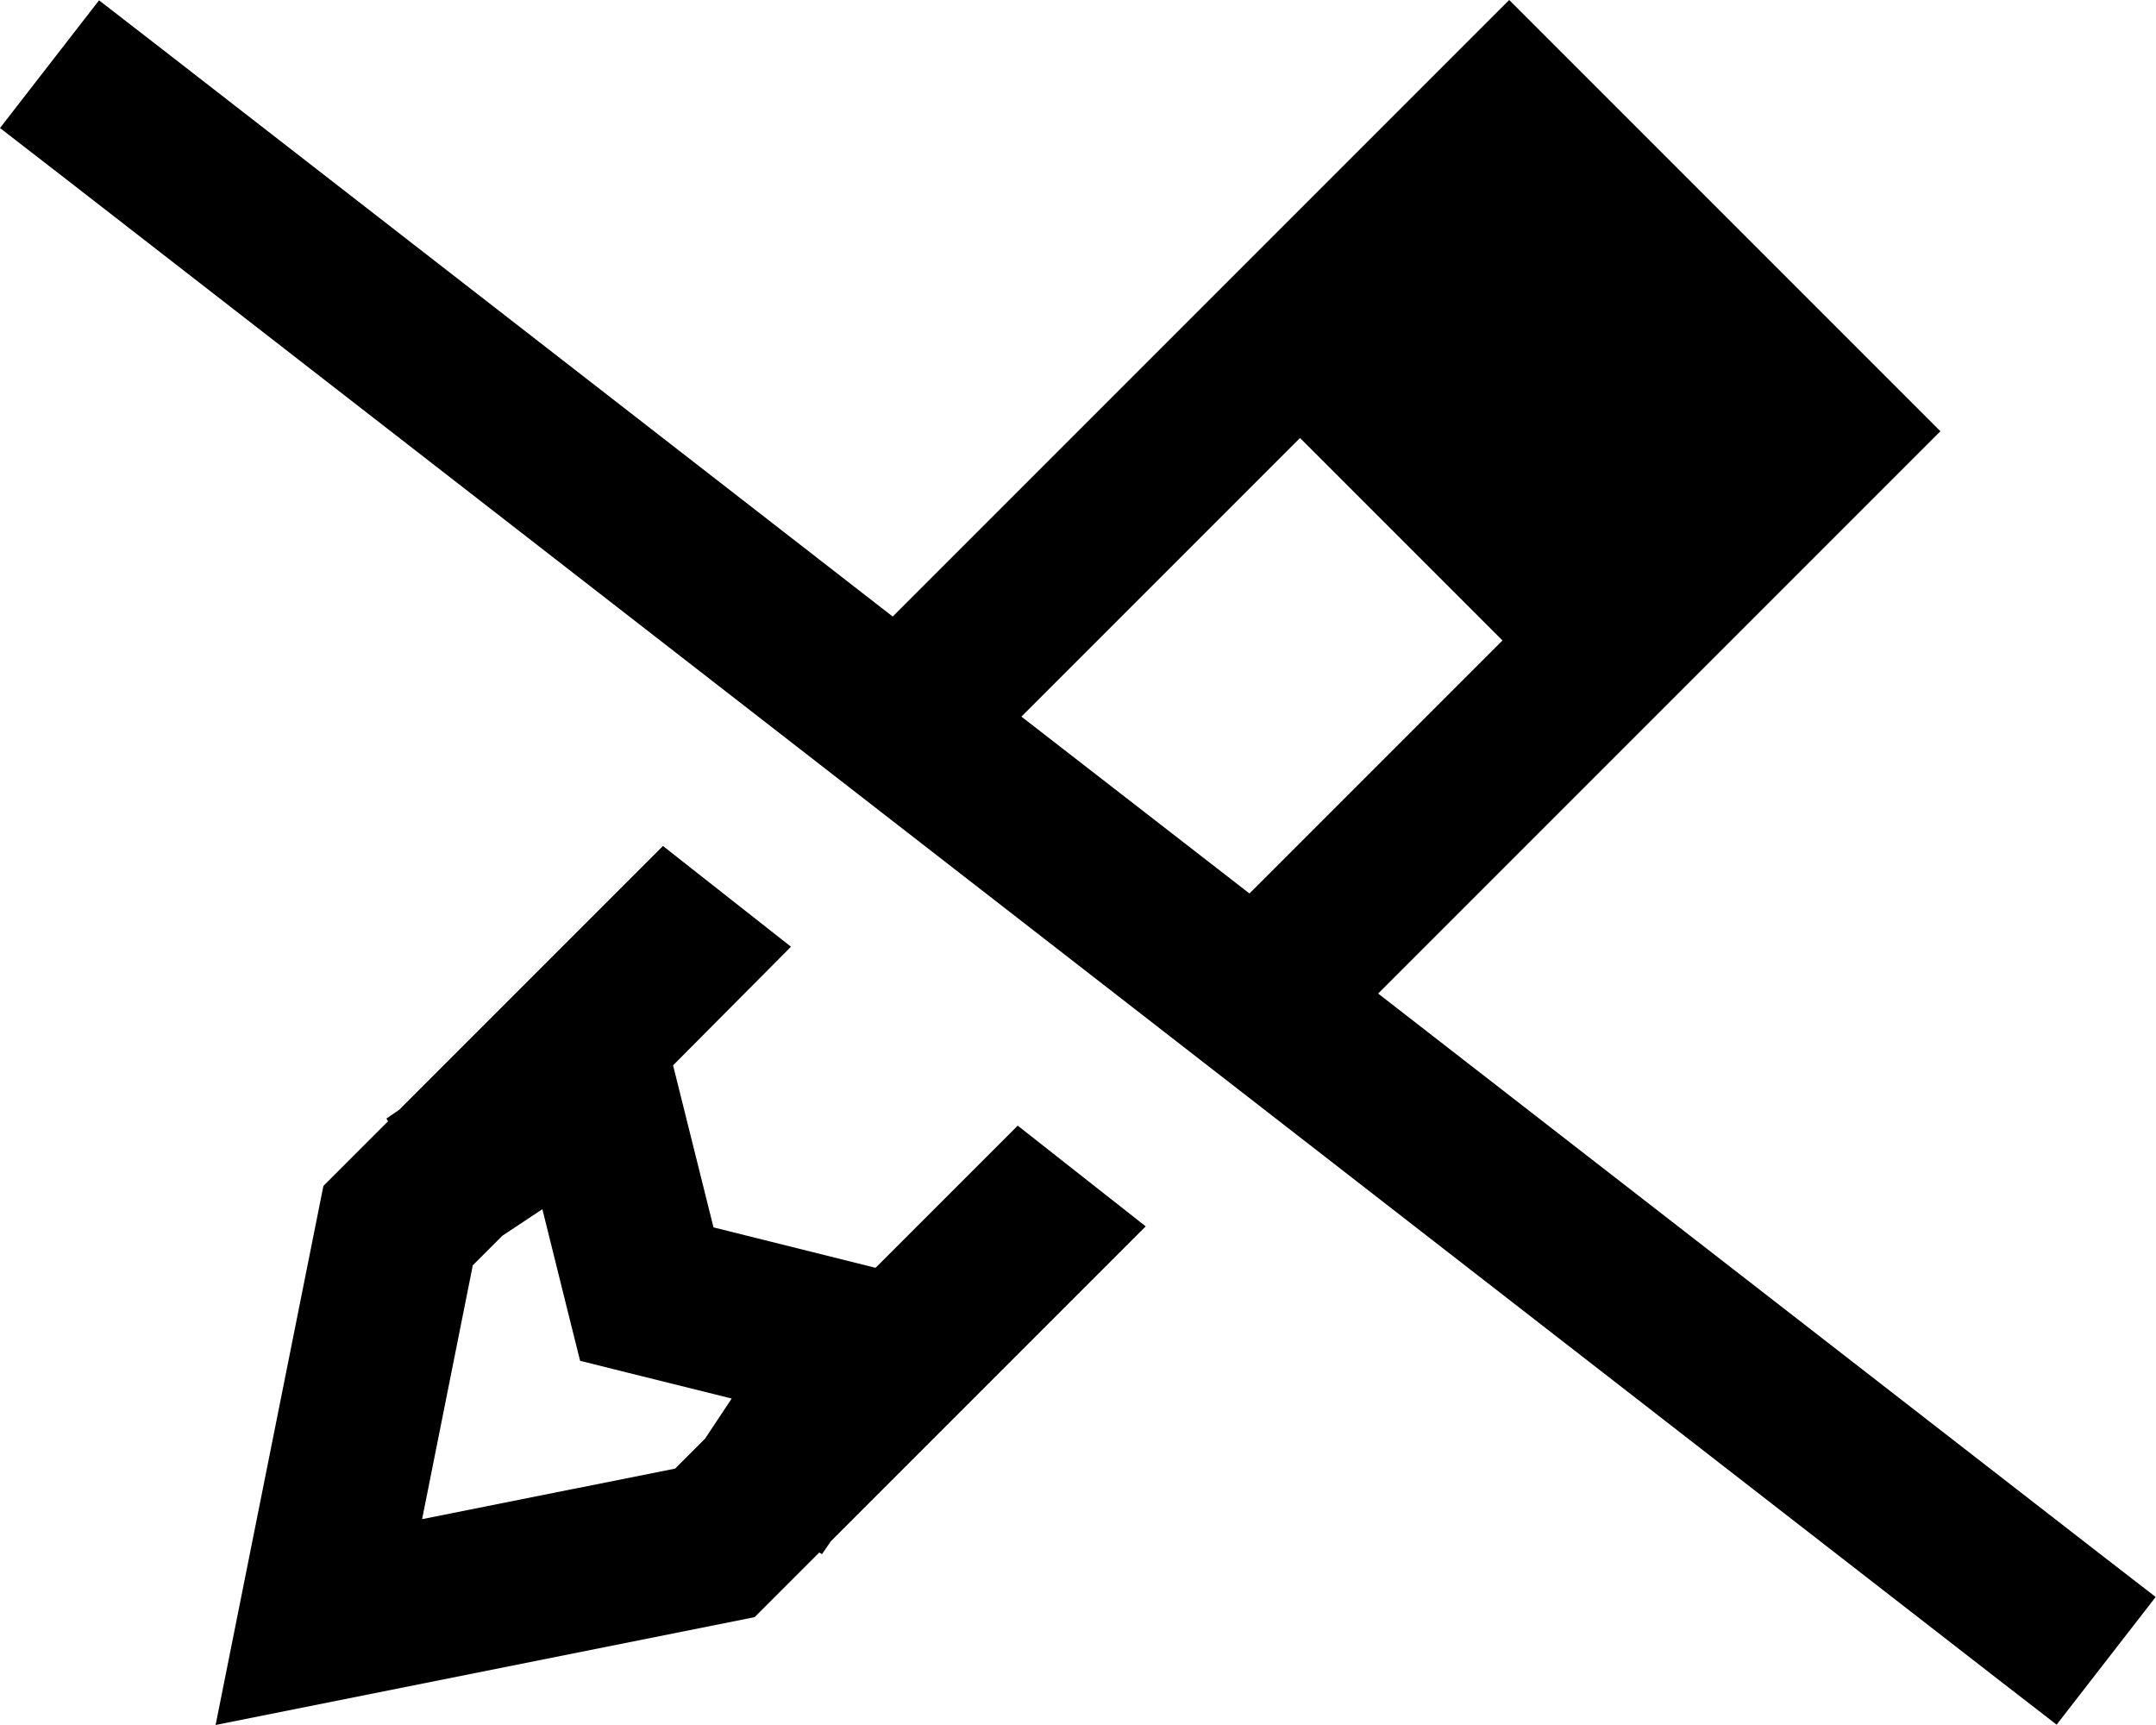 <svg xmlns="http://www.w3.org/2000/svg" viewBox="0 0 640 512"><!--! Font Awesome Pro 6.5.2 by @fontawesome - https://fontawesome.com License - https://fontawesome.com/license (Commercial License) Copyright 2024 Fonticons, Inc. --><path d="M64 512l51-10.2L224 480l19.2-19.2 .8 .5 2.6-3.8 93.5-93.5-38-29.9-42.2 42.2-48.1-12-12-48.1L234.8 281l-38-29.9-78.3 78.3-3.8 2.6 .5 .8L96 352 74.2 461 64 512zM409.1 294.9L542.1 161.9 576 128 542.1 94.1 481.9 33.9 448 0 414.1 33.9 265 183 48.4 14.8 29.4 .1 0 38 19 52.7 591.5 497.2l19 14.7L639.9 474l-19-14.7L409.1 294.9zm-38.2-29.7l-67.7-52.5 82.7-82.7 60.1 60.1-75.1 75.1zM140.2 375.7l8.9-8.9 11.9-7.9 7.7 31 3.5 14 14 3.5 31 7.7-7.9 11.9-8.9 8.9-75.1 15 15-75.1z"/></svg>